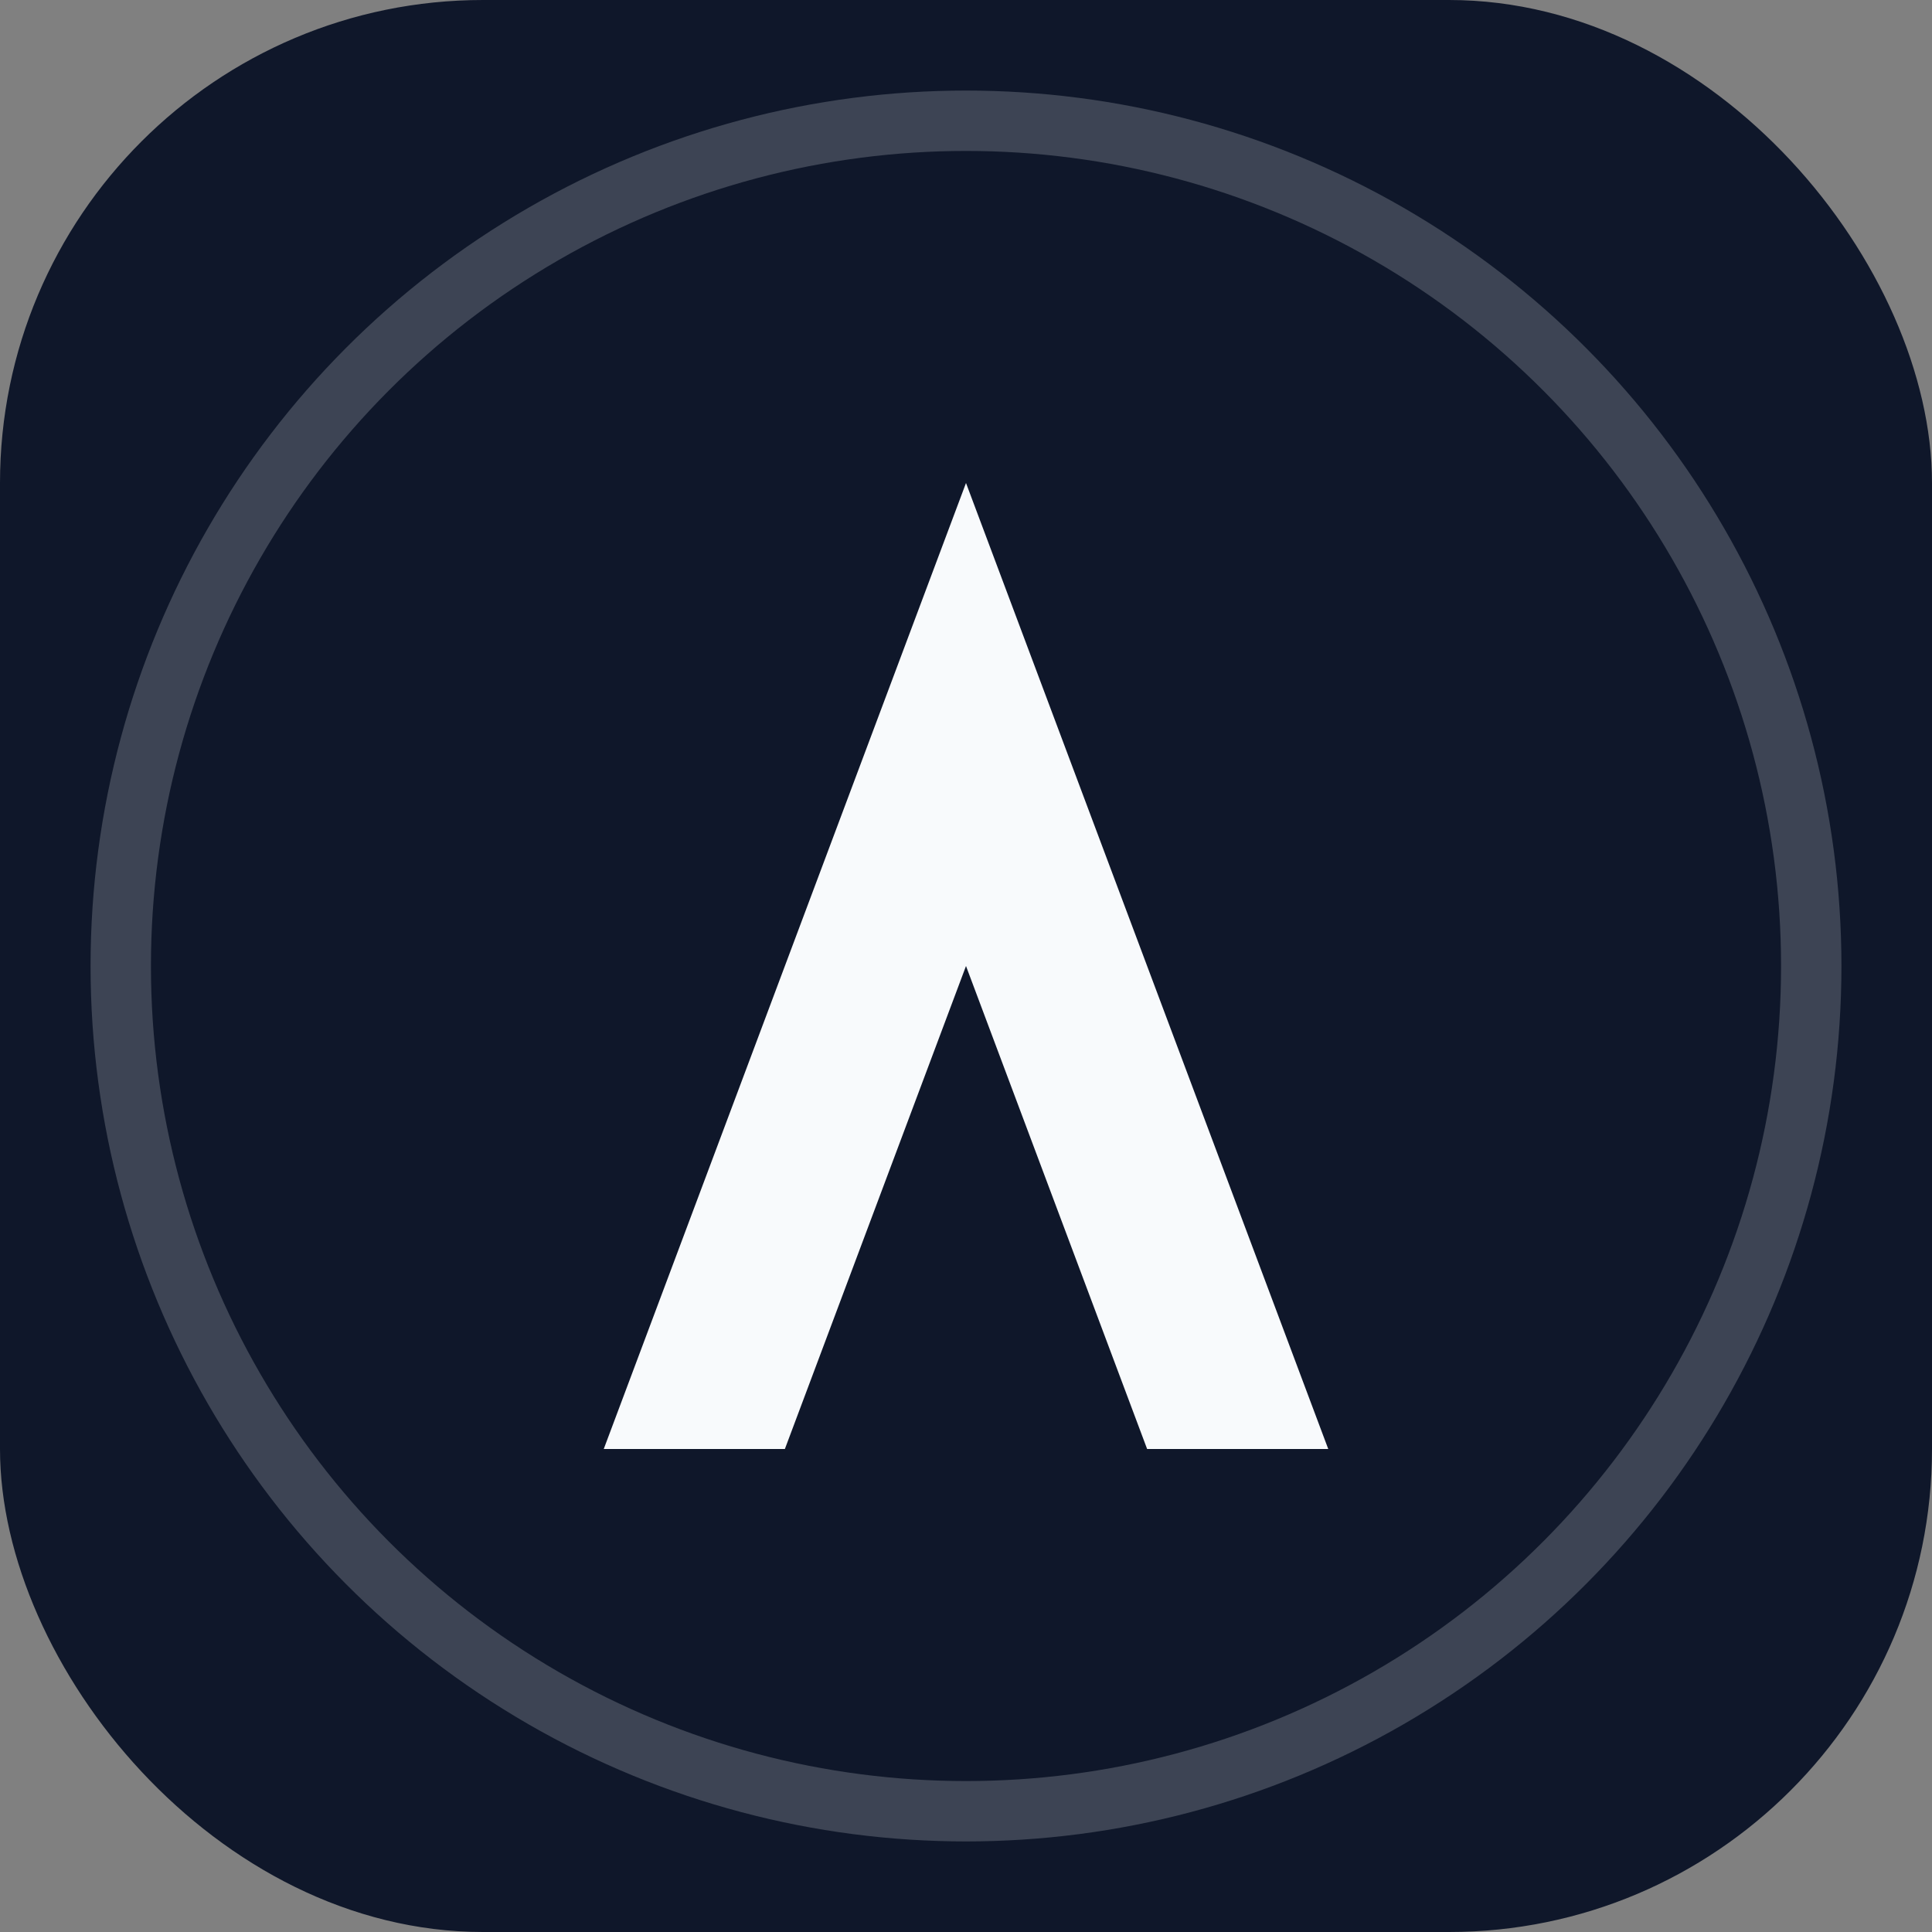 <svg width="32" height="32" viewBox="0 0 32 32" fill="none" xmlns="http://www.w3.org/2000/svg">
  <rect x="0" y="0" width="32" height="32" fill="#808080" stroke="none"/>
  <rect width="32" height="32" rx="8" fill="#0F172A"/>
  <path d="M16 8L10 24H13L16 16L19 24H22L16 8Z" fill="#F8FAFC"/>
  <circle cx="16" cy="16" r="14" stroke="#F8FAFC" stroke-width="1" fill="none" opacity="0.2"/>
</svg>